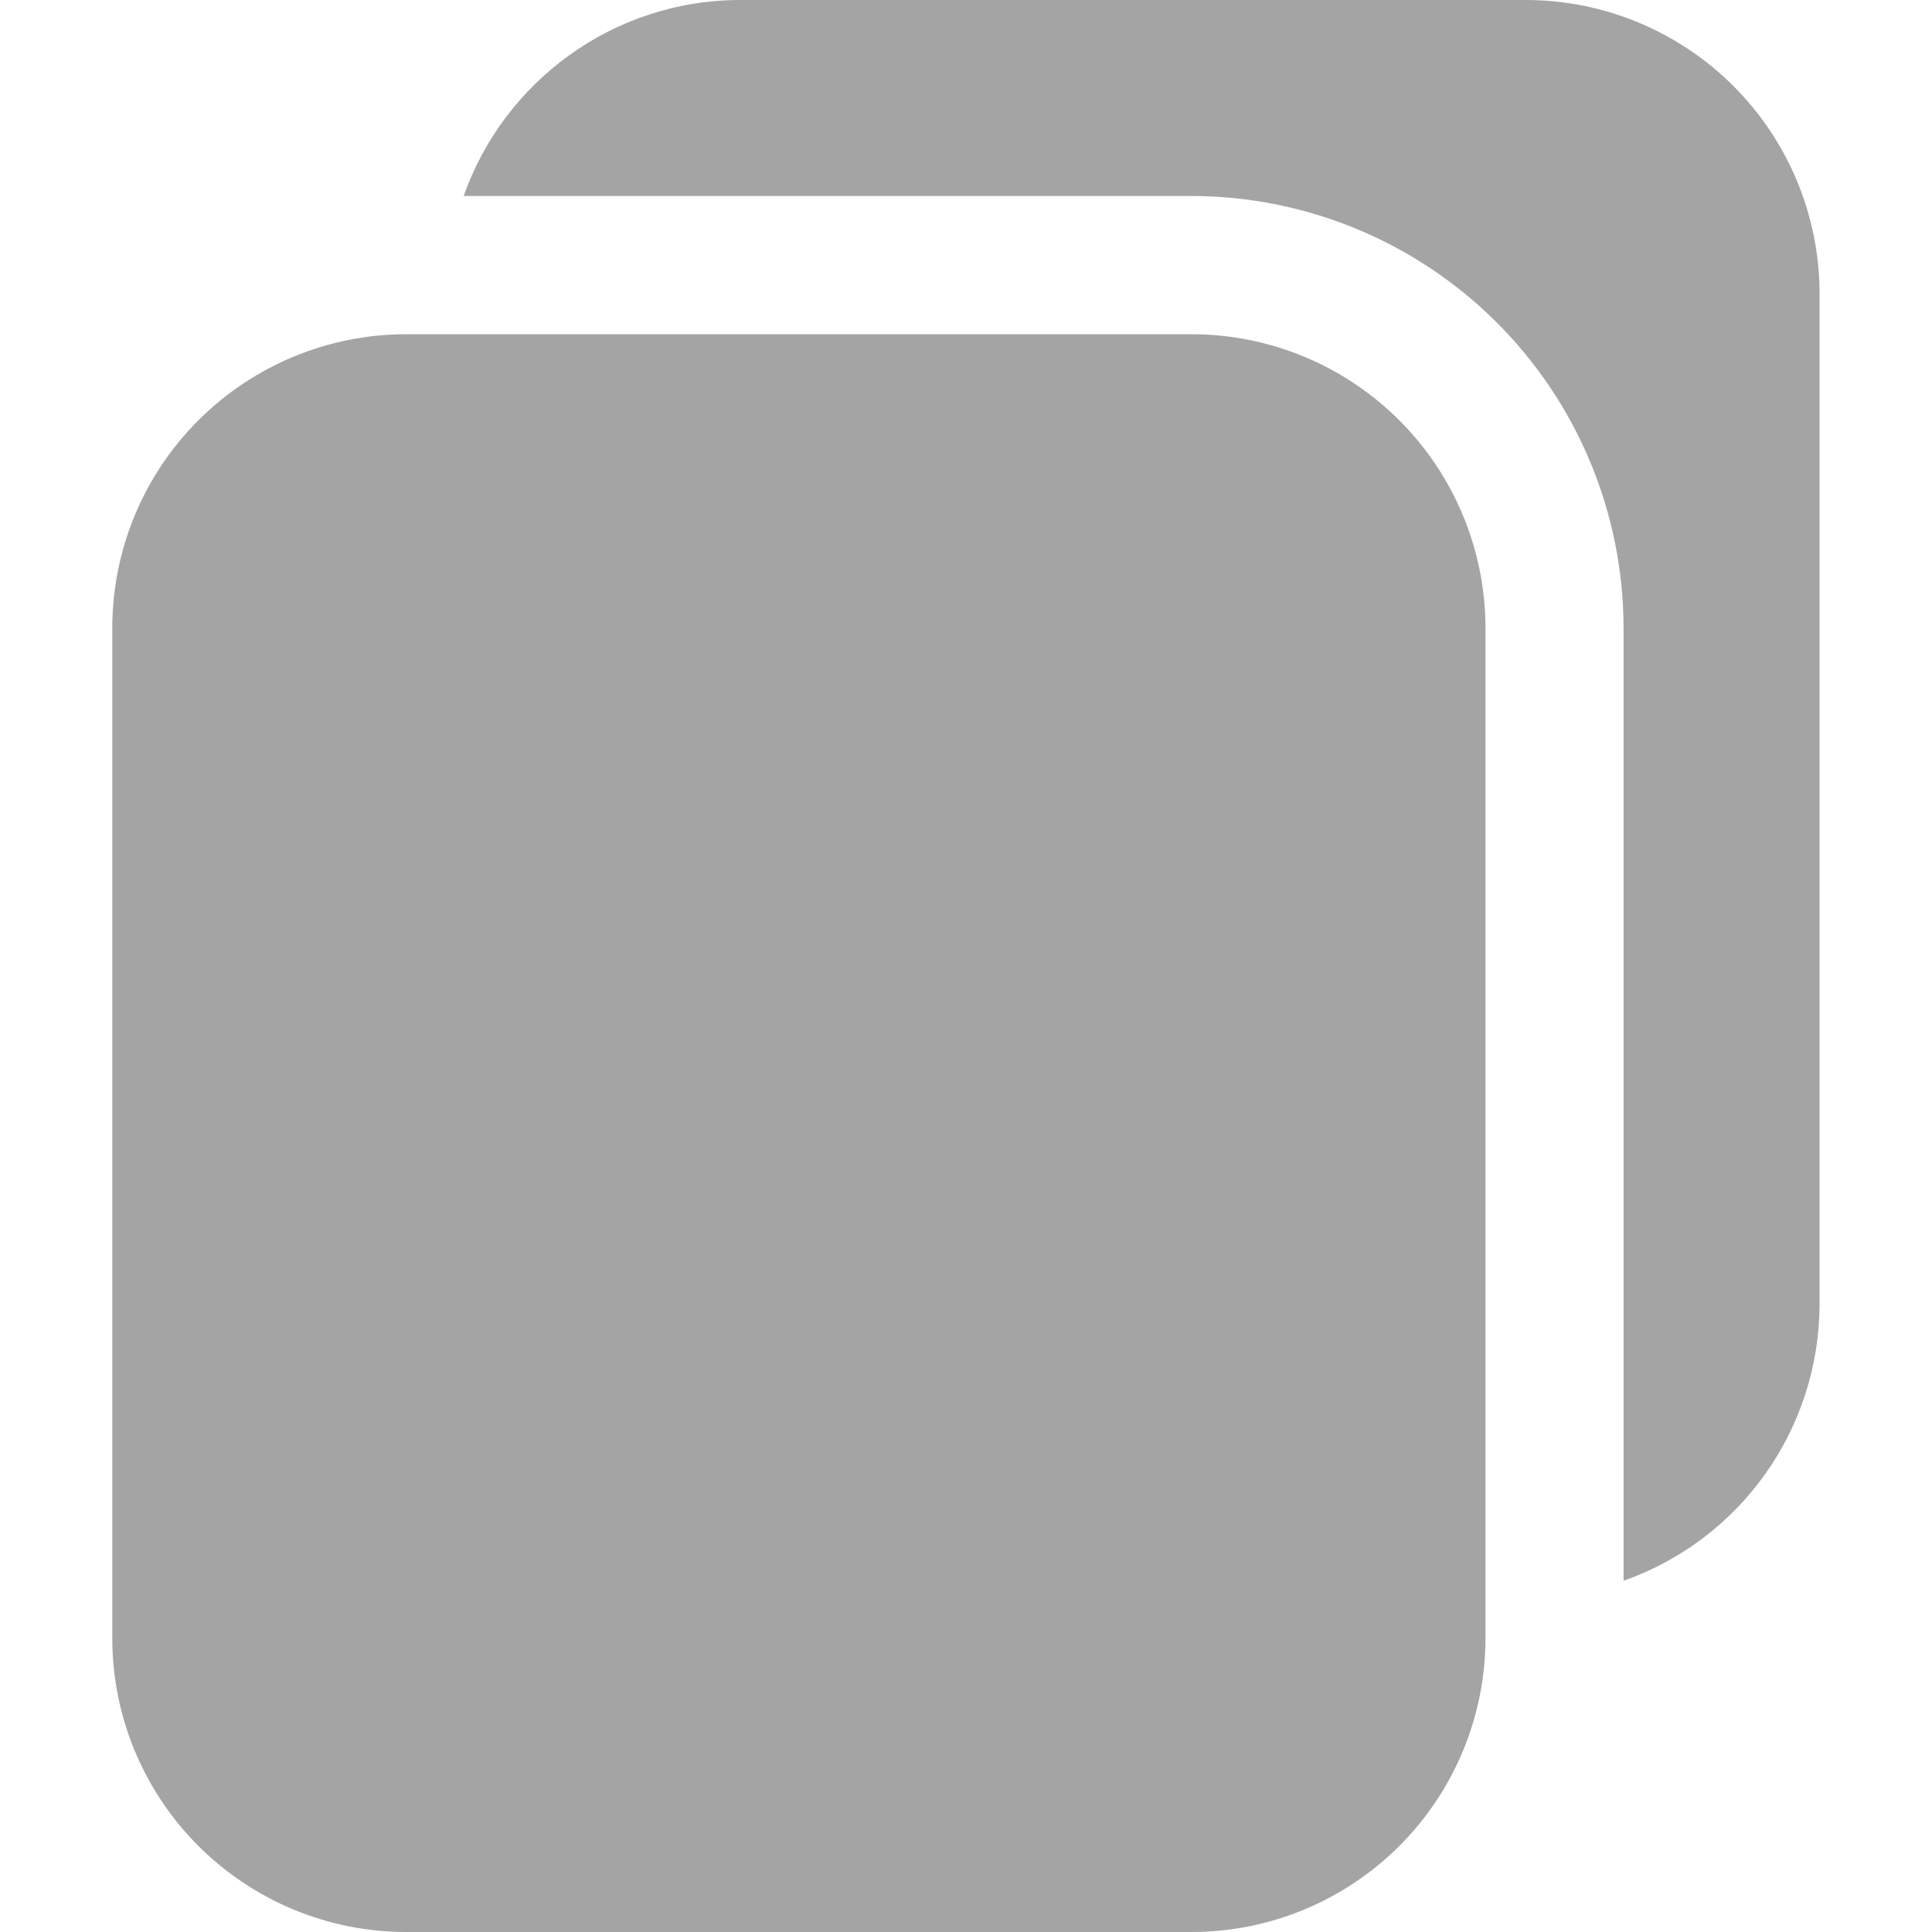 <svg width="25" height="25" viewBox="0 0 25 25" fill="none" xmlns="http://www.w3.org/2000/svg">
<g clip-path="url(#clip0_1258_6370)">
<path d="M19.75 0H9.581C7.929 0 6.518 1.062 6 2.536H15.42C16.902 2.538 18.322 3.128 19.37 4.175C20.417 5.223 21.007 6.643 21.009 8.125V20.455C21.75 20.194 22.392 19.709 22.846 19.068C23.3 18.427 23.544 17.661 23.545 16.875V3.795C23.543 2.789 23.142 1.825 22.431 1.114C21.72 0.403 20.756 0.002 19.75 0Z" fill="#A4A4A4"/>
<path d="M15.423 4.325H5.252C4.245 4.326 3.279 4.727 2.567 5.439C1.854 6.151 1.454 7.117 1.453 8.124V21.201C1.454 22.208 1.854 23.174 2.567 23.886C3.279 24.598 4.245 24.999 5.252 25H15.423C16.43 24.999 17.396 24.598 18.108 23.886C18.82 23.174 19.221 22.208 19.222 21.201V8.125C19.221 7.118 18.82 6.152 18.108 5.44C17.396 4.728 16.43 4.326 15.423 4.325Z" fill="#A4A4A4"/>
</g>
<defs>
<clipPath id="clip0_1258_6370">
<rect width="25" height="25" fill="white"/>
</clipPath>
</defs>
</svg>
